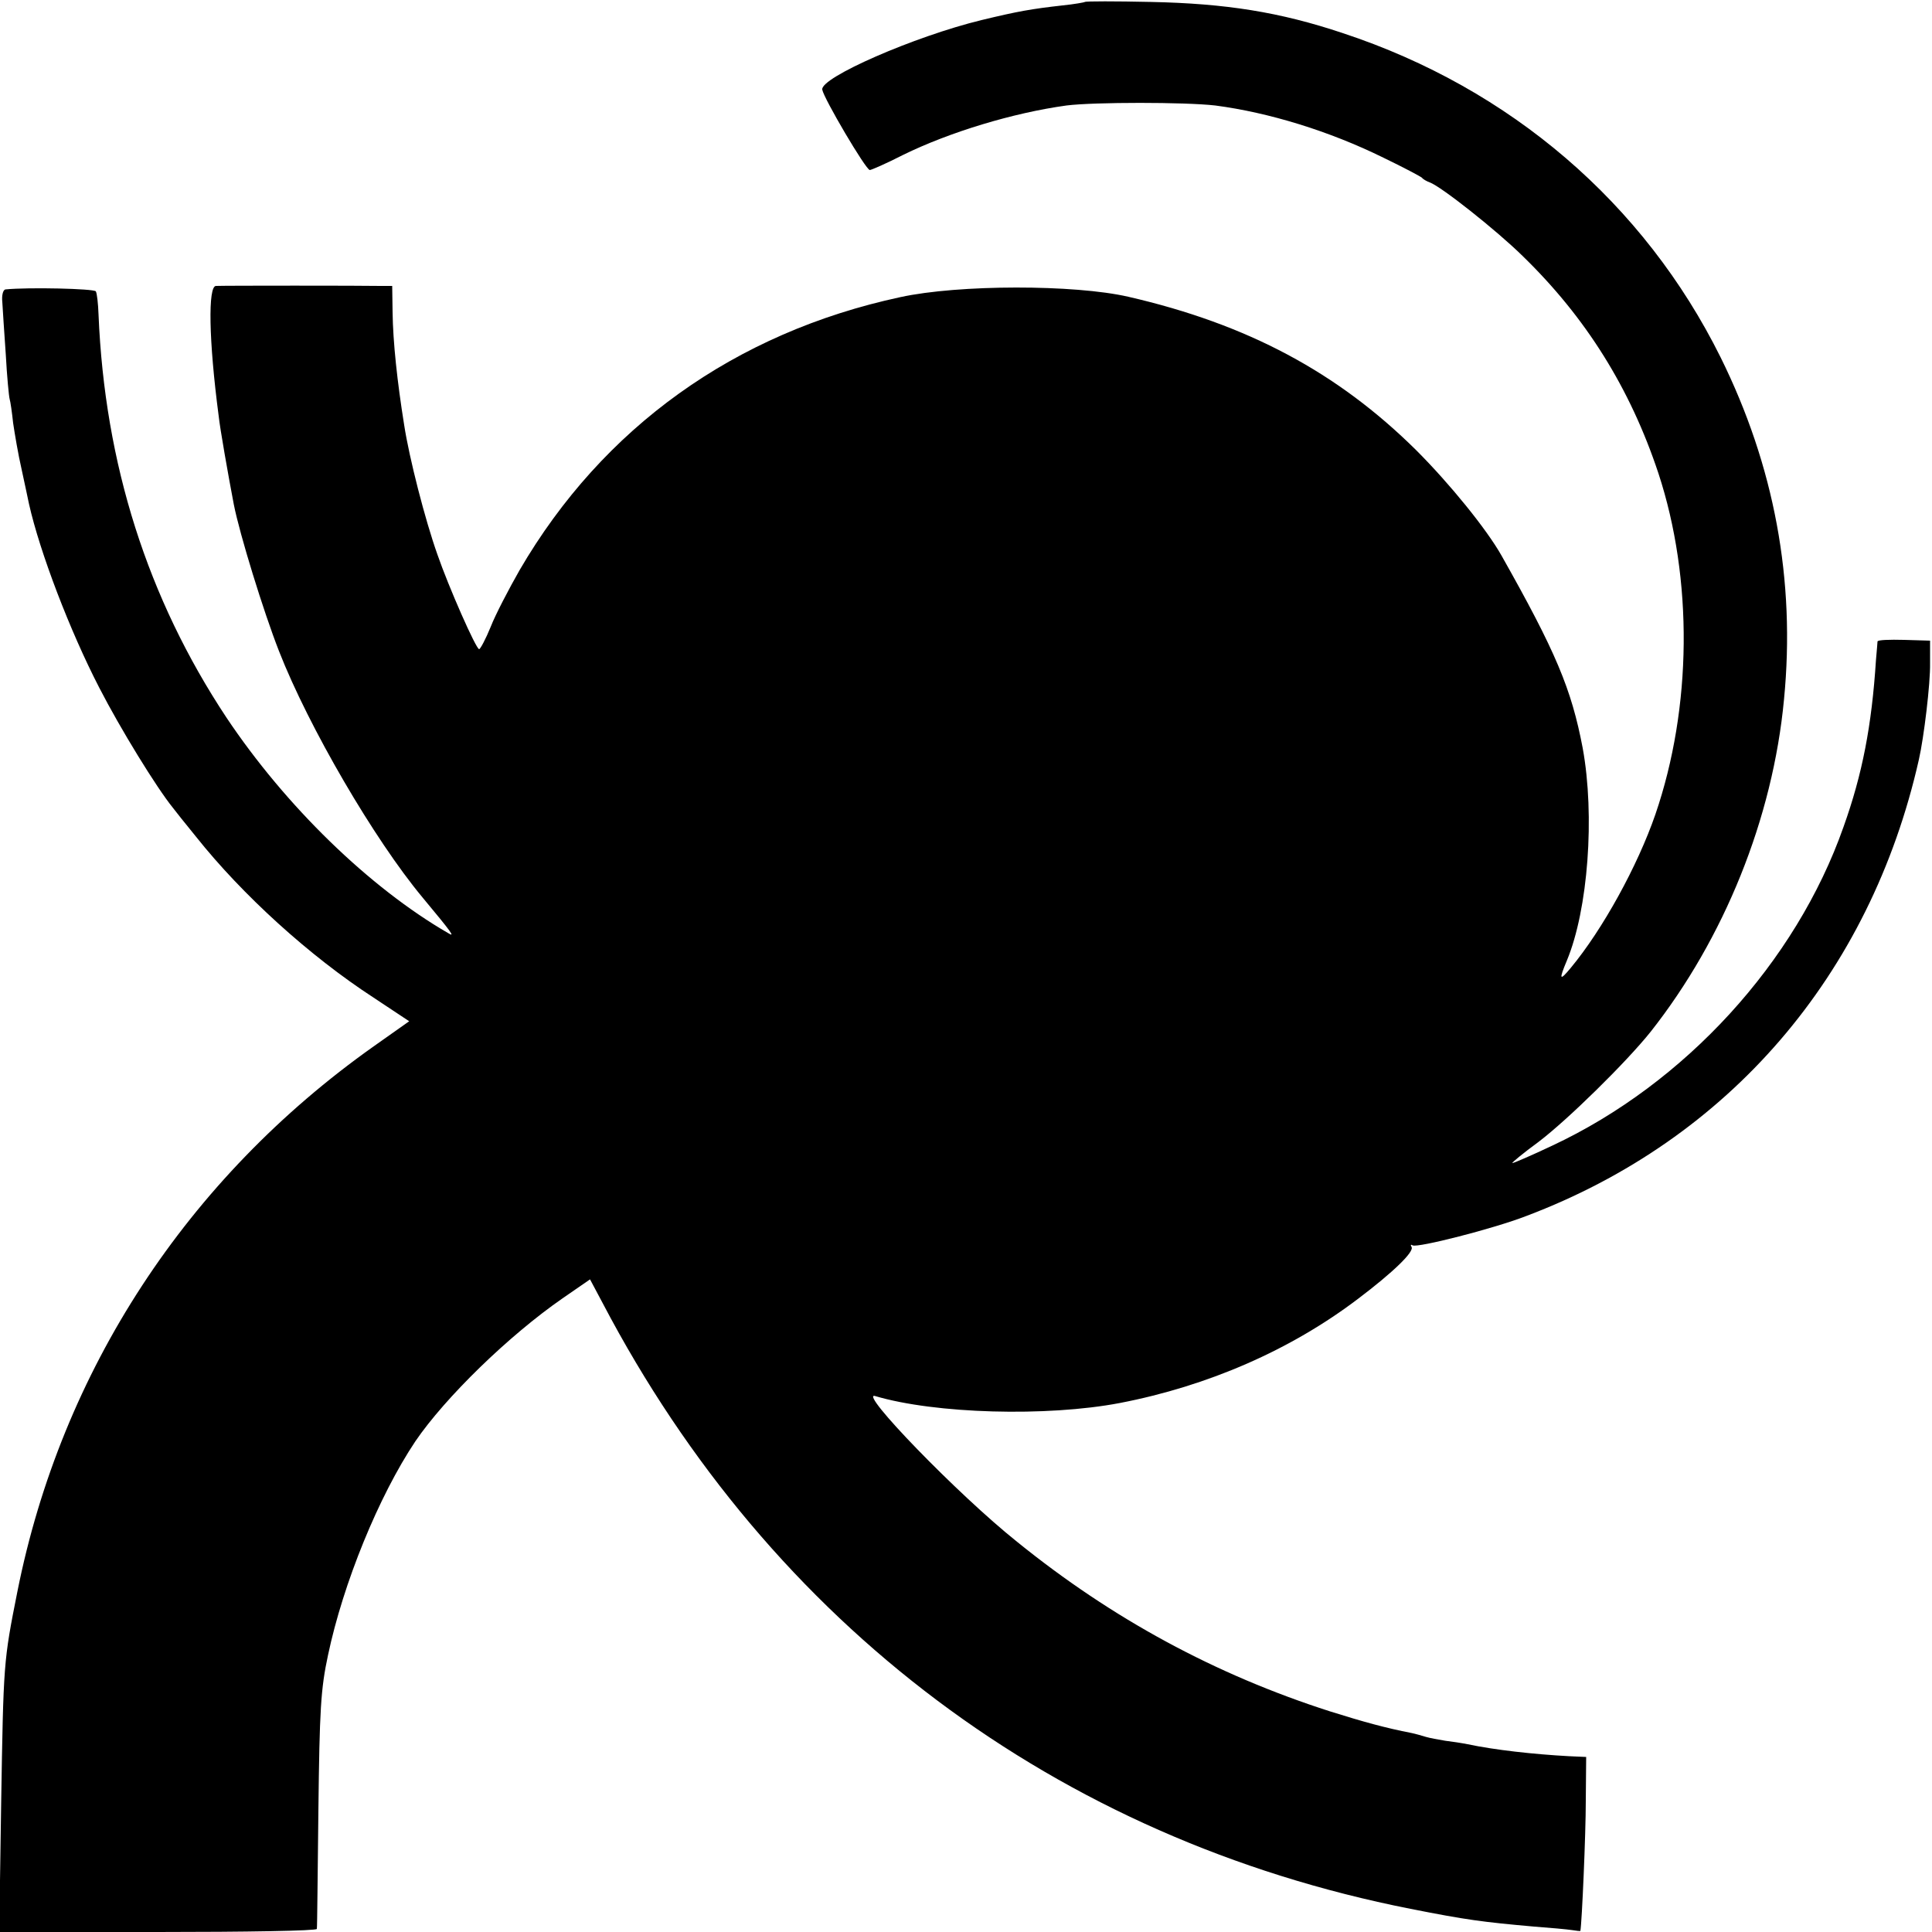 <?xml version="1.0" standalone="no"?>
<!DOCTYPE svg PUBLIC "-//W3C//DTD SVG 20010904//EN"
 "http://www.w3.org/TR/2001/REC-SVG-20010904/DTD/svg10.dtd">
<svg version="1.0" xmlns="http://www.w3.org/2000/svg"
 width="500pt" height="500pt" viewBox="0 0 500 500"
 preserveAspectRatio="xMidYMid meet">
<g transform="translate(0,500) scale(0.1,-0.1)"
fill="#000000" stroke="none">
<path d="M2808 4995 c-1 -1 -28 -6 -58 -9 -80 -9 -115 -15 -210 -38 -173 -42
-418 -149 -412 -180 4 -23 113 -208 123 -208 4 0 43 17 86 39 120 59 285 109
423 128 71 9 307 9 385 0 138 -18 295 -66 435 -135 52 -25 97 -49 100 -52 3
-4 12 -9 20 -12 29 -10 174 -125 240 -190 164 -159 279 -343 352 -563 90 -274
87 -606 -8 -883 -46 -133 -136 -297 -219 -397 -29 -35 -31 -31 -10 19 55 132
73 375 41 550 -29 153 -70 250 -210 498 -39 69 -134 186 -221 273 -203 201
-436 326 -745 397 -139 32 -439 32 -590 -1 -428 -92 -770 -337 -985 -706 -28
-49 -63 -116 -75 -147 -13 -32 -27 -58 -30 -58 -8 0 -79 161 -108 245 -32 90
-73 250 -86 335 -18 112 -29 215 -30 292 l-1 68 -30 0 c-44 1 -407 1 -426 0
-21 0 -19 -140 7 -337 3 -30 25 -155 39 -228 15 -77 77 -278 117 -380 77 -197
247 -488 371 -637 79 -95 85 -104 67 -93 -204 118 -421 329 -574 558 -204 308
-315 656 -331 1043 -1 28 -4 55 -7 60 -5 7 -174 11 -234 5 -6 -1 -10 -15 -8
-33 1 -18 5 -79 9 -136 3 -56 8 -108 10 -115 2 -6 6 -34 9 -62 4 -27 13 -81
22 -120 8 -38 17 -78 19 -89 28 -125 106 -329 182 -476 55 -107 148 -258 190
-310 6 -8 33 -42 60 -75 120 -151 294 -309 460 -417 l92 -61 -92 -65 c-483
-342 -808 -839 -922 -1411 -36 -181 -36 -183 -42 -548 l-5 -333 411 0 c226 0
411 3 411 8 1 4 2 142 4 307 3 260 6 314 25 402 39 185 131 411 226 553 77
113 241 273 381 370 l71 49 33 -62 c437 -833 1175 -1386 2090 -1567 147 -29
186 -34 320 -46 41 -3 85 -7 98 -9 12 -2 22 -3 22 -2 4 21 14 251 14 336 l1
114 -45 2 c-91 5 -191 16 -262 31 -15 3 -41 7 -58 9 -18 3 -40 7 -50 10 -10 3
-27 8 -37 10 -67 13 -125 29 -211 56 -296 95 -563 239 -810 439 -153 122 -413
391 -367 377 155 -46 444 -54 633 -18 228 44 442 137 617 270 90 68 146 122
138 134 -3 5 -2 7 3 4 12 -7 209 43 294 76 524 198 890 623 1016 1181 13 57
30 197 29 250 l0 58 -67 2 c-38 1 -68 0 -69 -4 0 -3 -2 -24 -4 -48 -11 -170
-35 -295 -84 -432 -123 -350 -410 -664 -754 -825 -53 -25 -99 -45 -103 -45 -3
0 27 25 68 55 75 57 226 205 290 285 190 241 316 552 345 860 30 308 -25 604
-164 885 -198 399 -544 696 -977 839 -164 55 -304 77 -498 81 -91 2 -168 2
-170 0z"/>
</g>
</svg>
